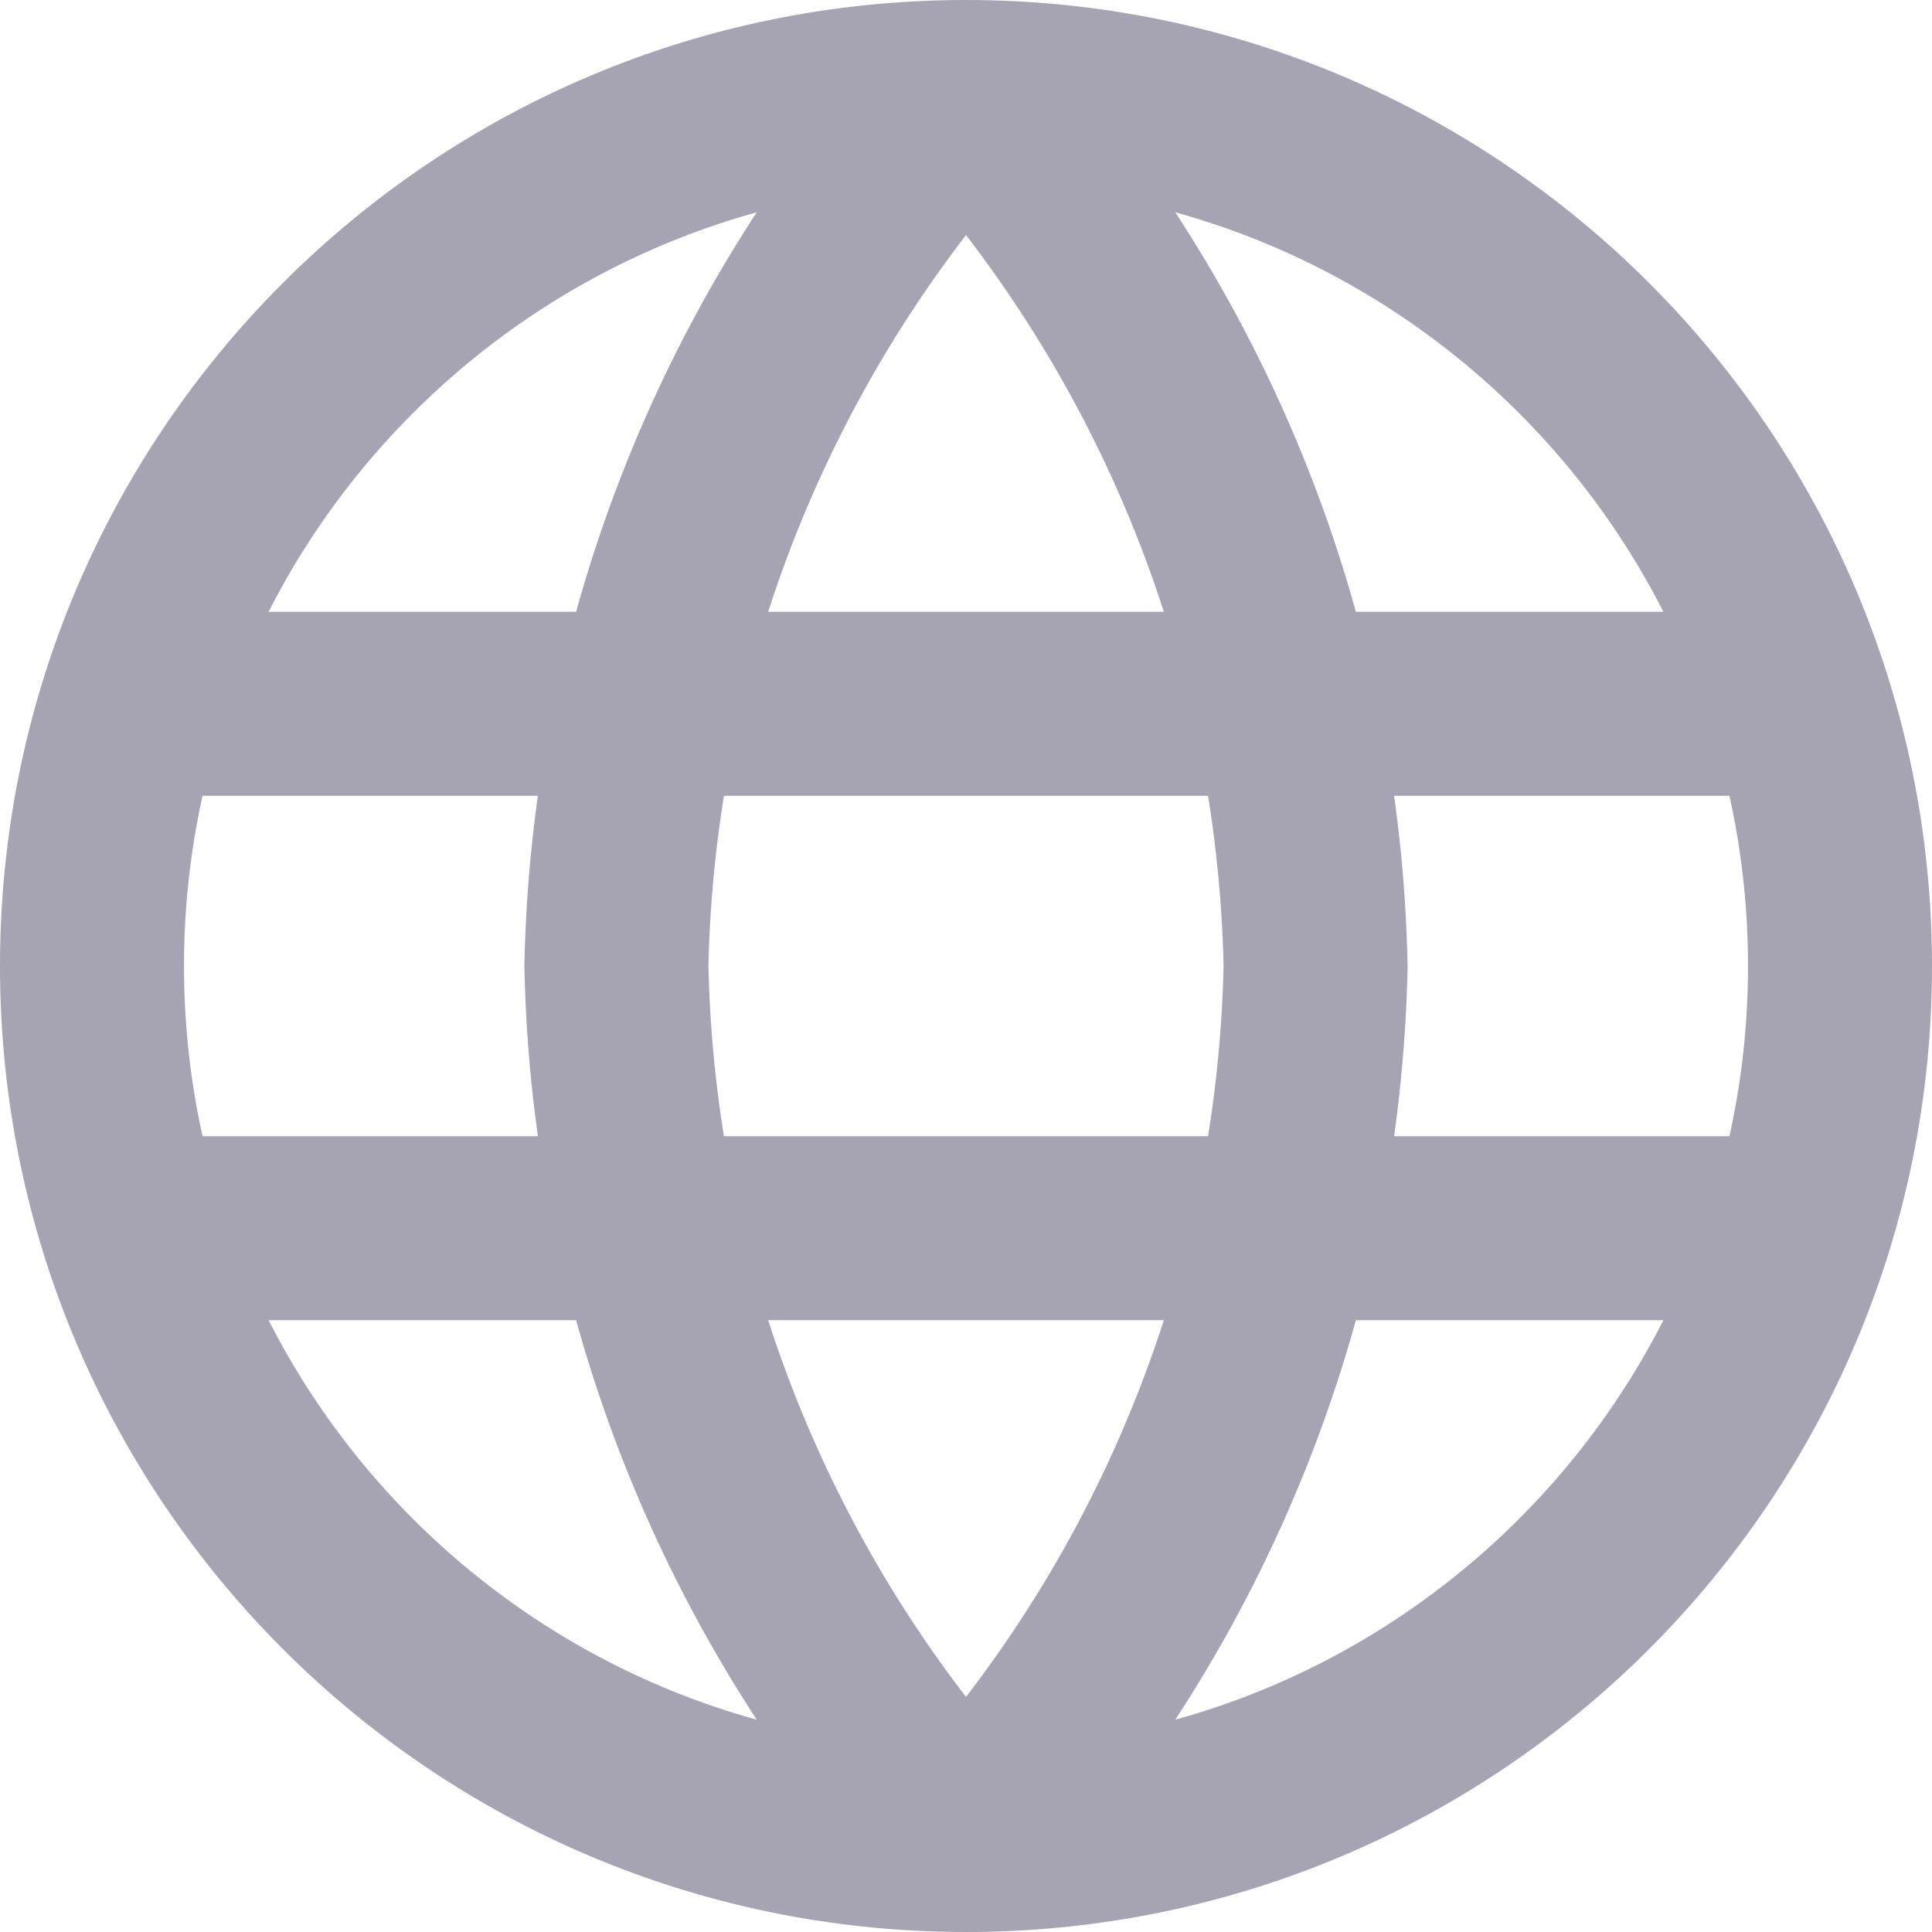 <svg width="21" height="21" viewBox="0 0 21 21" fill="none" xmlns="http://www.w3.org/2000/svg">
<path d="M10.5 1C12.876 3.601 14.227 6.977 14.3 10.5C14.227 14.023 12.876 17.399 10.5 20M10.5 1C8.124 3.601 6.773 6.977 6.7 10.5C6.773 14.023 8.124 17.399 10.5 20M10.5 1C5.253 1 1 5.253 1 10.5C1 15.747 5.253 20 10.5 20M10.5 1C15.747 1 20 5.253 20 10.5C20 15.747 15.747 20 10.5 20M1.475 7.65H19.525M1.475 13.35H19.525" stroke="#A6A3B2" stroke-width="2" stroke-linecap="round" stroke-linejoin="round"/>
</svg>
